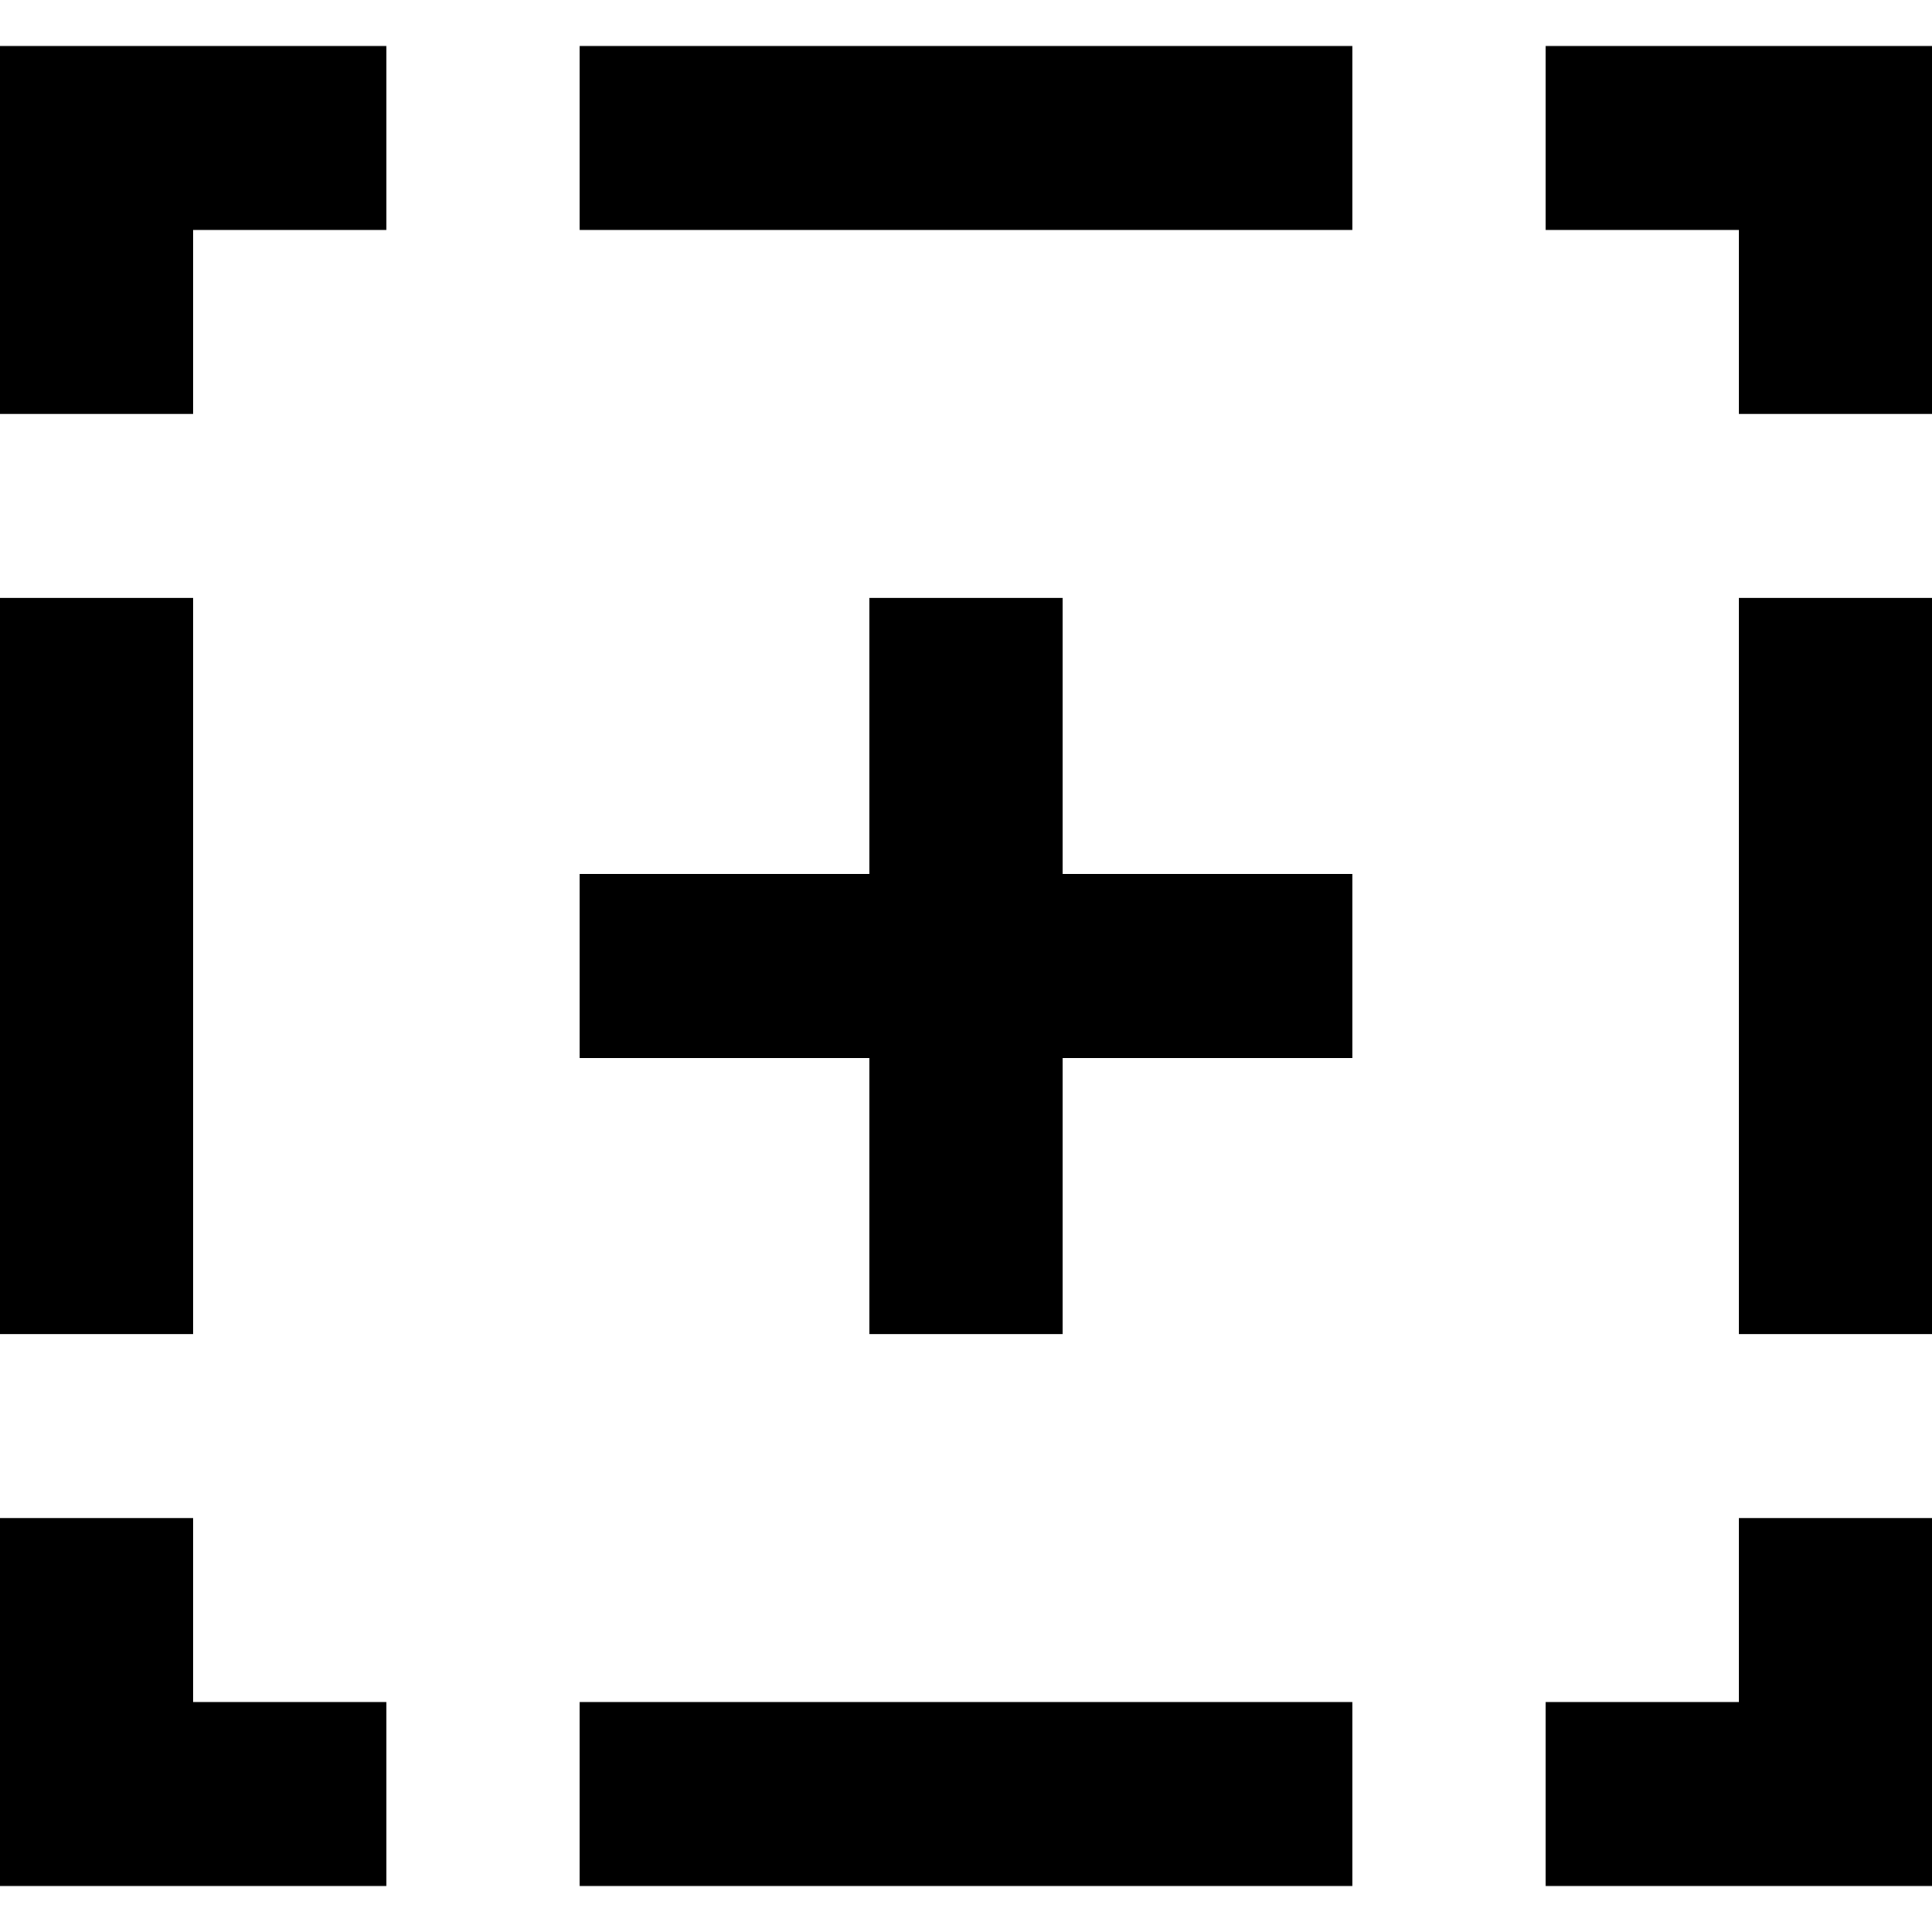 <?xml version="1.0" encoding="UTF-8" standalone="no"?>
<!-- Скачано с сайта svg4.ru / Downloaded from svg4.ru -->
<svg width="800px" height="800px" viewBox="0 -0.5 21 21" version="1.1" xmlns="http://www.w3.org/2000/svg" xmlns:xlink="http://www.w3.org/1999/xlink">
    
    <title>plus [#1455]</title>
    <desc>Created with Sketch.</desc>
    <defs>

</defs>
    <g id="Page-1" stroke="none" stroke-width="1" fill="none" fill-rule="evenodd">
        <g id="Dribbble-Light-Preview" transform="translate(-259, -480)" fill="#000000">
            <g id="icons" transform="translate(56, 160)">
                <path d="M214.55,326 L212.45,326 L212.45,329 L209.3,329 L209.3,331 L212.45,331 L212.45,334 L214.55,334 L214.55,331 L217.7,331 L217.7,329 L214.55,329 L214.55,326 Z M221.9,334 L224,334 L224,326 L221.9,326 L221.9,334 Z M221.9,338 L219.8,338 L219.8,340 L224,340 L224,336 L221.9,336 L221.9,338 Z M219.8,320 L219.8,322 L221.9,322 L221.9,324 L224,324 L224,320 L219.8,320 Z M203,334 L205.1,334 L205.1,326 L203,326 L203,334 Z M205.1,336 L203,336 L203,340 L207.2,340 L207.2,338 L205.1,338 L205.1,336 Z M203,320 L203,324 L205.1,324 L205.1,322 L207.2,322 L207.2,320 L203,320 Z M209.3,340 L217.7,340 L217.7,338 L209.3,338 L209.3,340 Z M209.3,322 L217.7,322 L217.7,320 L209.3,320 L209.3,322 Z" id="plus-[#1455]">

</path>
            </g>
        </g>
    </g>
</svg>